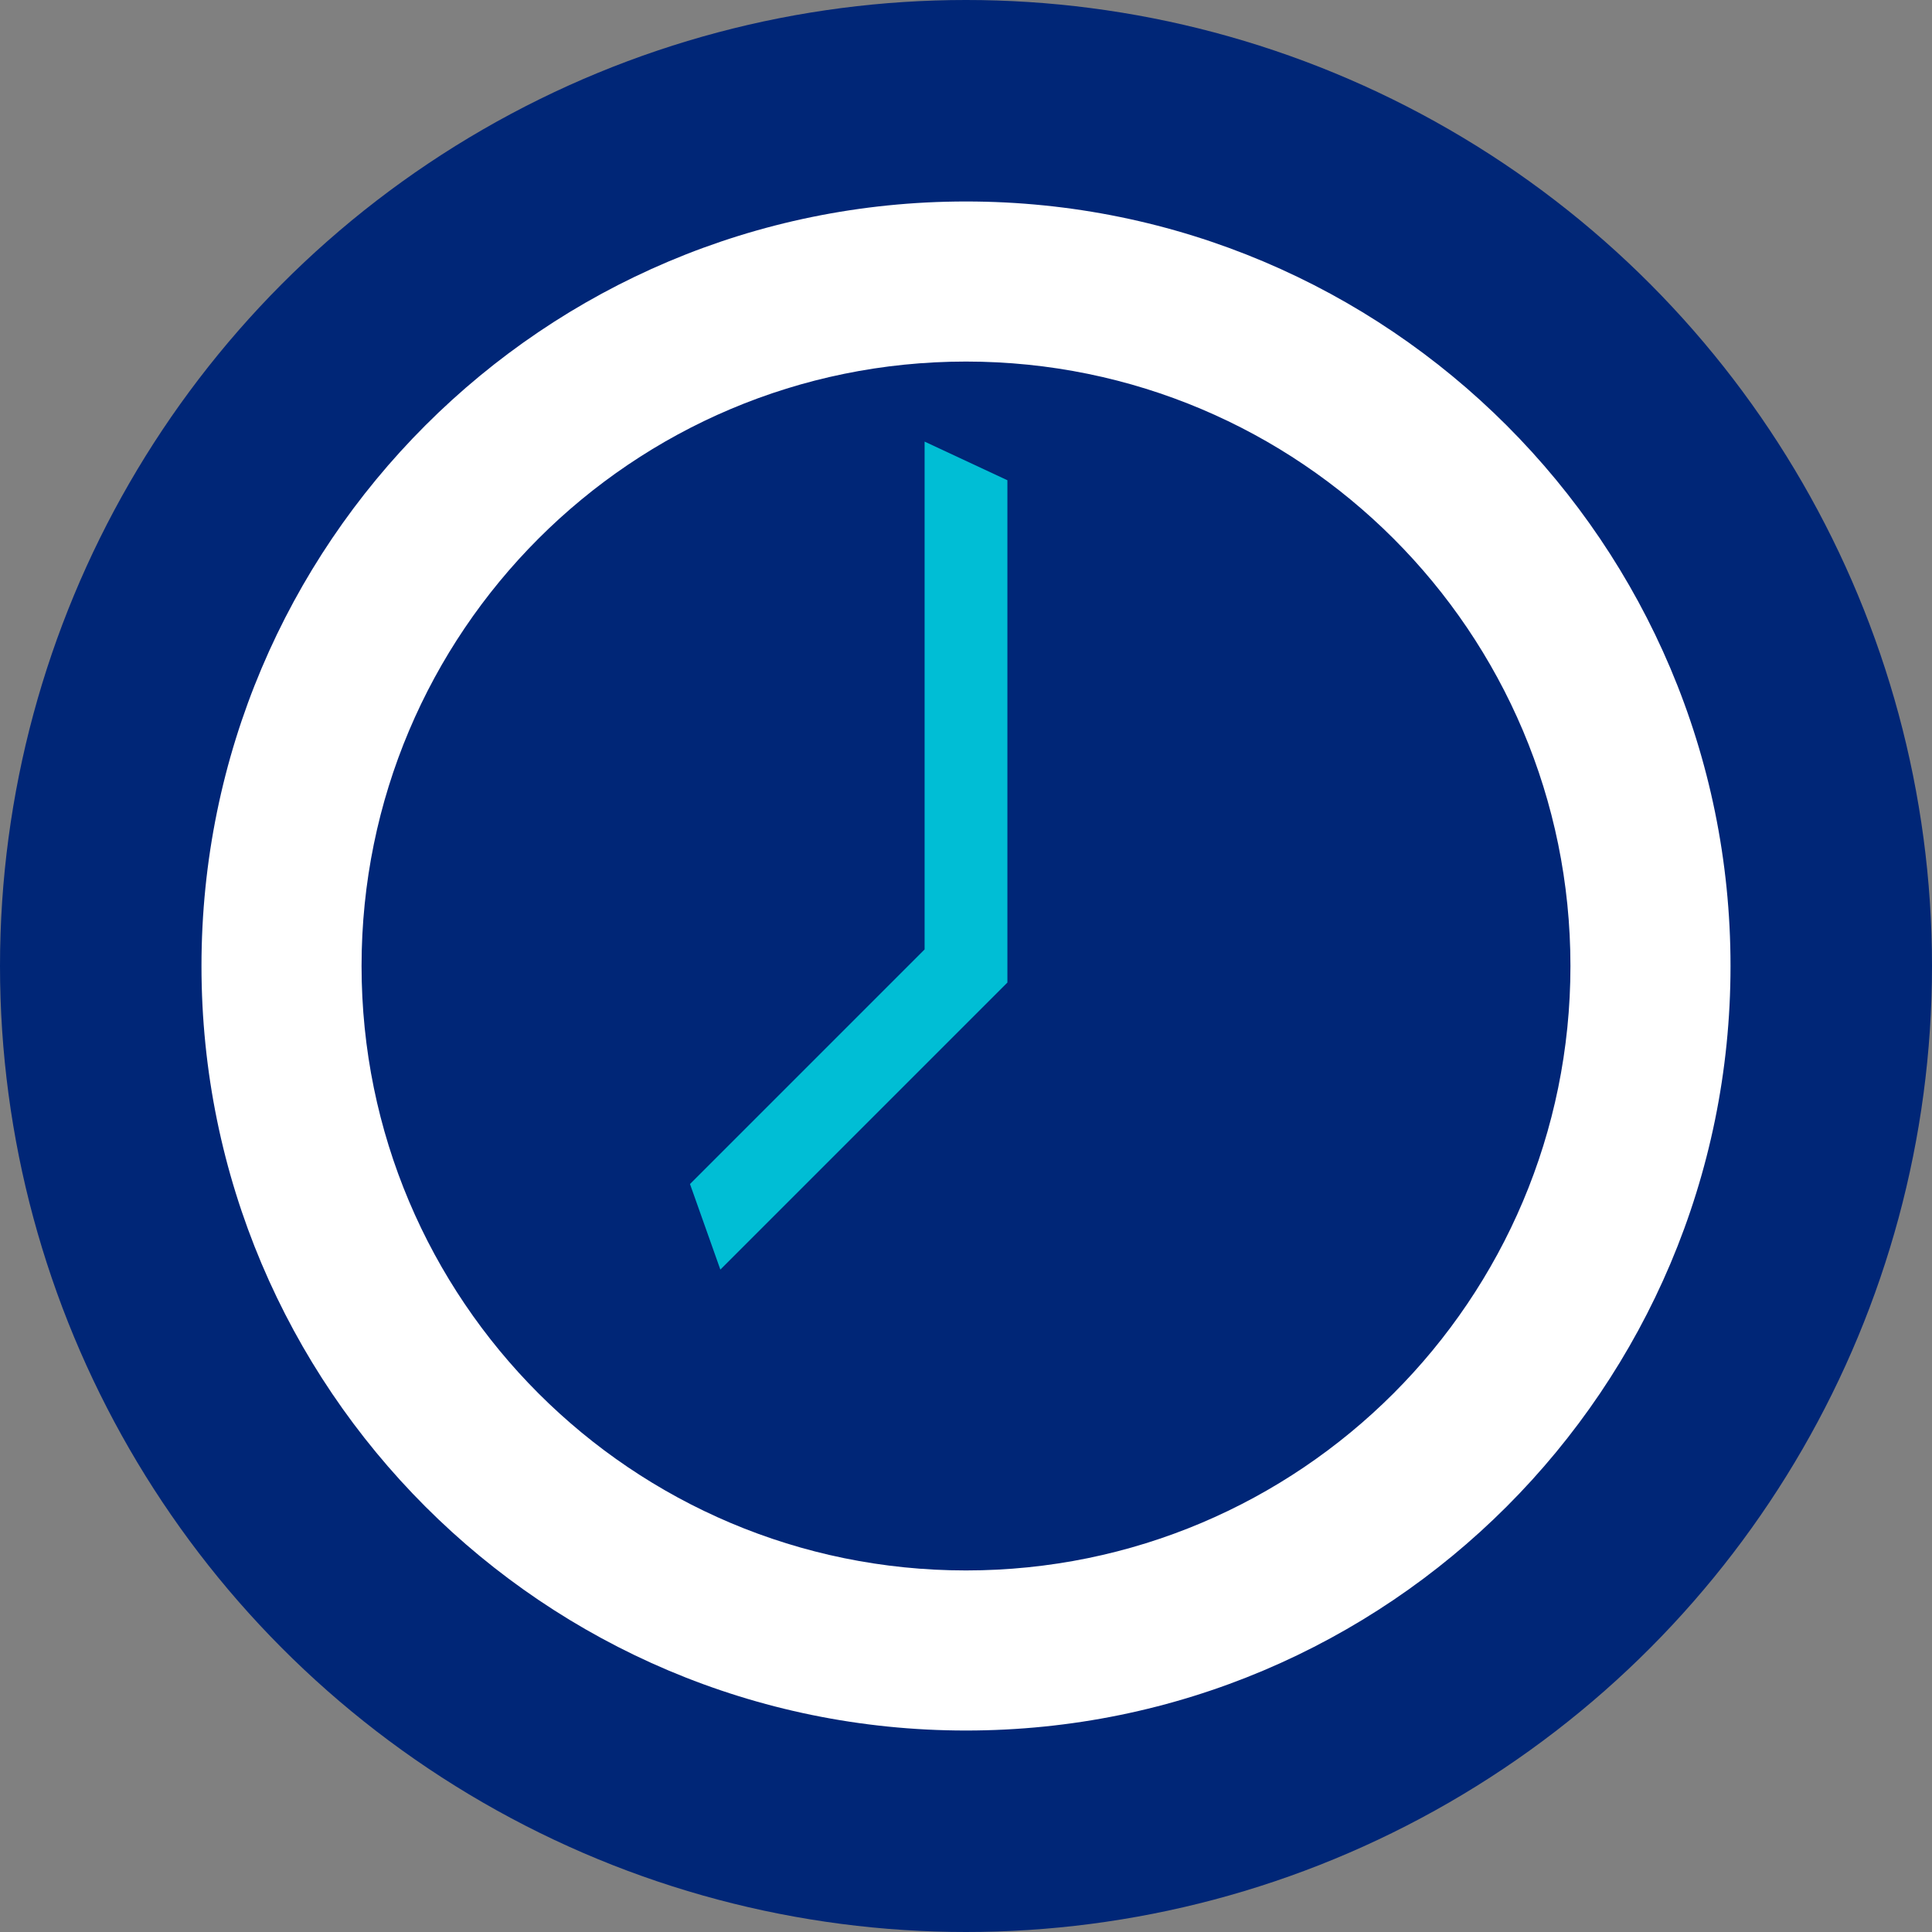 <?xml version="1.0" encoding="utf-8"?>
<!-- Generator: Adobe Illustrator 24.1.2, SVG Export Plug-In . SVG Version: 6.00 Build 0)  -->
<svg version="1.1" id="Ebene_1" xmlns="http://www.w3.org/2000/svg" xmlns:xlink="http://www.w3.org/1999/xlink" x="0px" y="0px"
	 width="70px" height="70px" viewBox="0 0 70 70" style="enable-background:new 0 0 70 70;" xml:space="preserve">
<rect x="0" y="0" width="70" height="70" fill="#808080" stroke="none"/>
<style type="text/css">
	.st0{fill:#002677;}
	.st1{fill:#FFFFFF;}
	.st2{fill:#00BED5;}
</style>
<g>
	<circle class="st0" cx="35" cy="35" r="35"/>
	<path class="st1" d="M35,7.3C19.7,7.3,7.3,19.7,7.3,35S19.7,62.7,35,62.7S62.7,50.3,62.7,35S50.3,7.3,35,7.3z M35,56.9
		c-12.1,0-21.9-9.8-21.9-21.9S22.9,13.1,35,13.1S56.9,22.9,56.9,35S47.1,56.9,35,56.9z"/>
	<polygon class="st2" points="33.5,34.4 33.5,16 36.5,17.4 36.5,35.6 26.1,46 25,42.9 	"/>
</g>
</svg>
